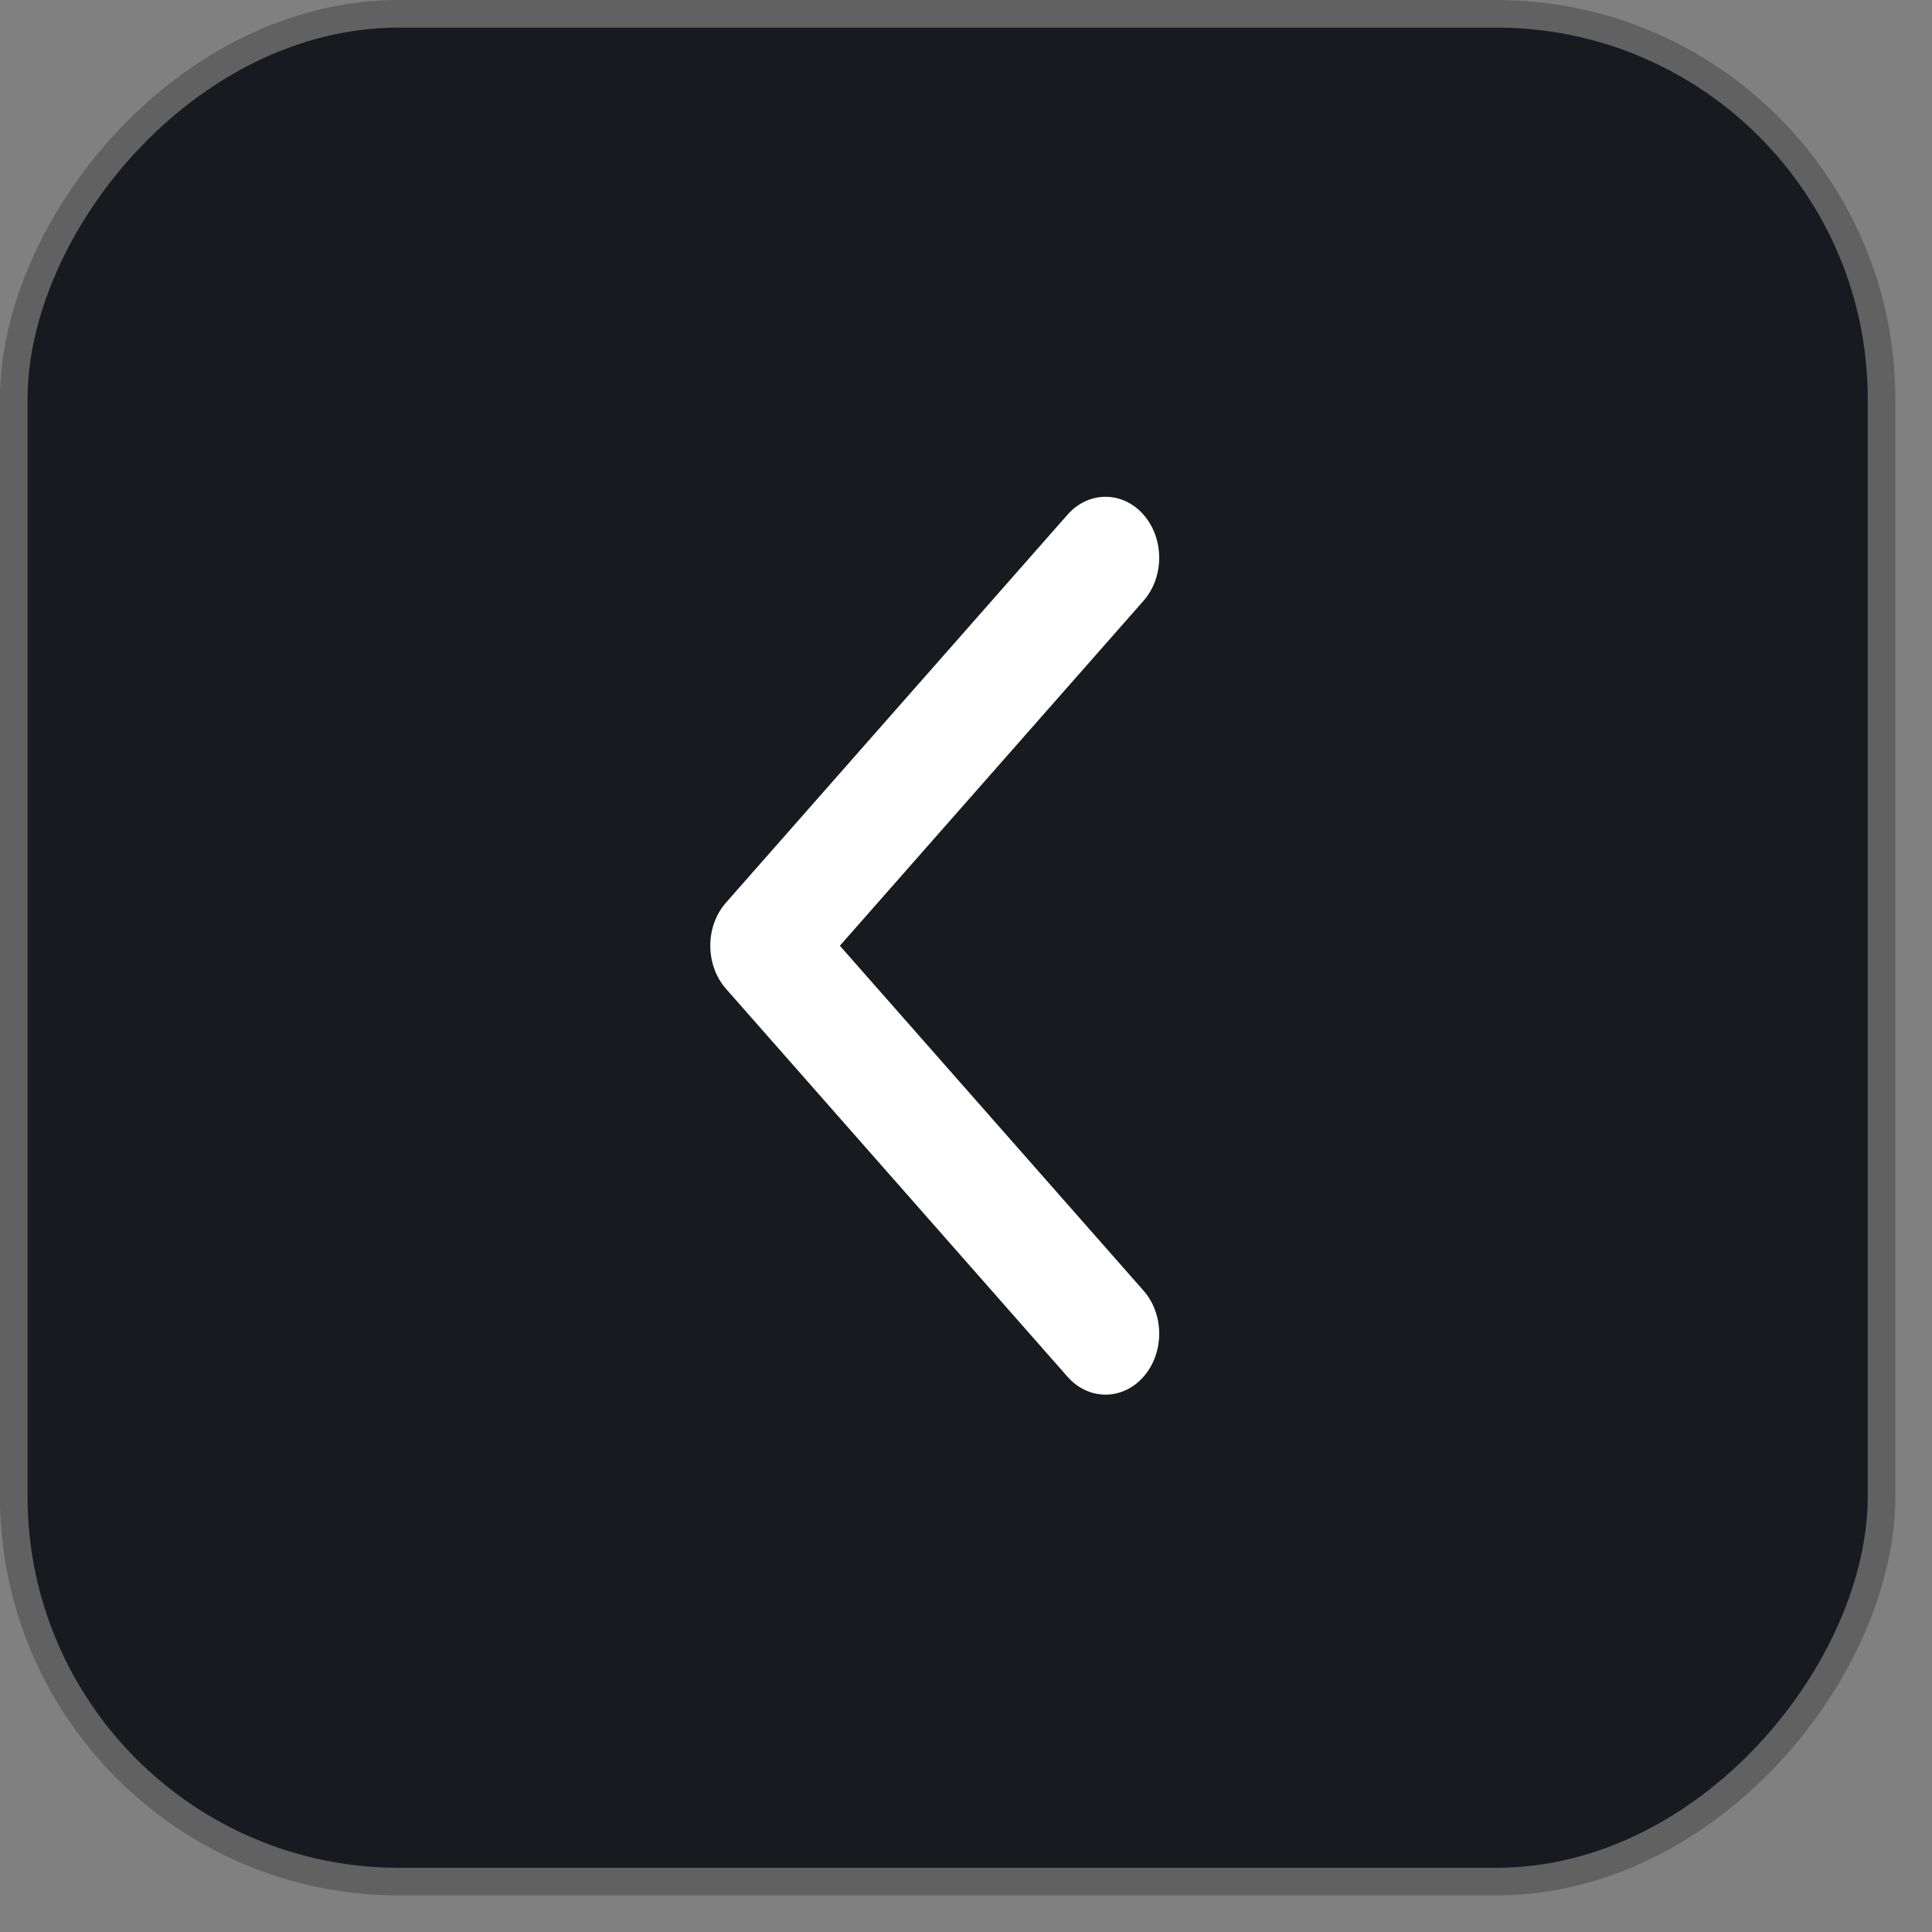 <svg width="35" height="35" viewBox="0 0 35 35" fill="none" xmlns="http://www.w3.org/2000/svg">
<rect x="0" y="0" width="35" height="35" fill="#808080" stroke="none"/>
<rect x="-0.25" y="0.25" width="33.837" height="33.837" rx="6.979" transform="matrix(-1 0 0 1 33.836 0)" fill="#181A20" stroke="#616161" stroke-width="0.5"/>
<path fill-rule="evenodd" clip-rule="evenodd" d="M19.34 9.323L13.152 16.352C12.773 16.783 12.773 17.482 13.152 17.913L19.34 24.942C19.72 25.373 20.335 25.373 20.715 24.942C21.095 24.51 21.095 23.811 20.715 23.38L15.215 17.133L20.715 10.885C21.095 10.454 21.095 9.755 20.715 9.323C20.335 8.892 19.72 8.892 19.34 9.323Z" fill="white"/>
</svg>
